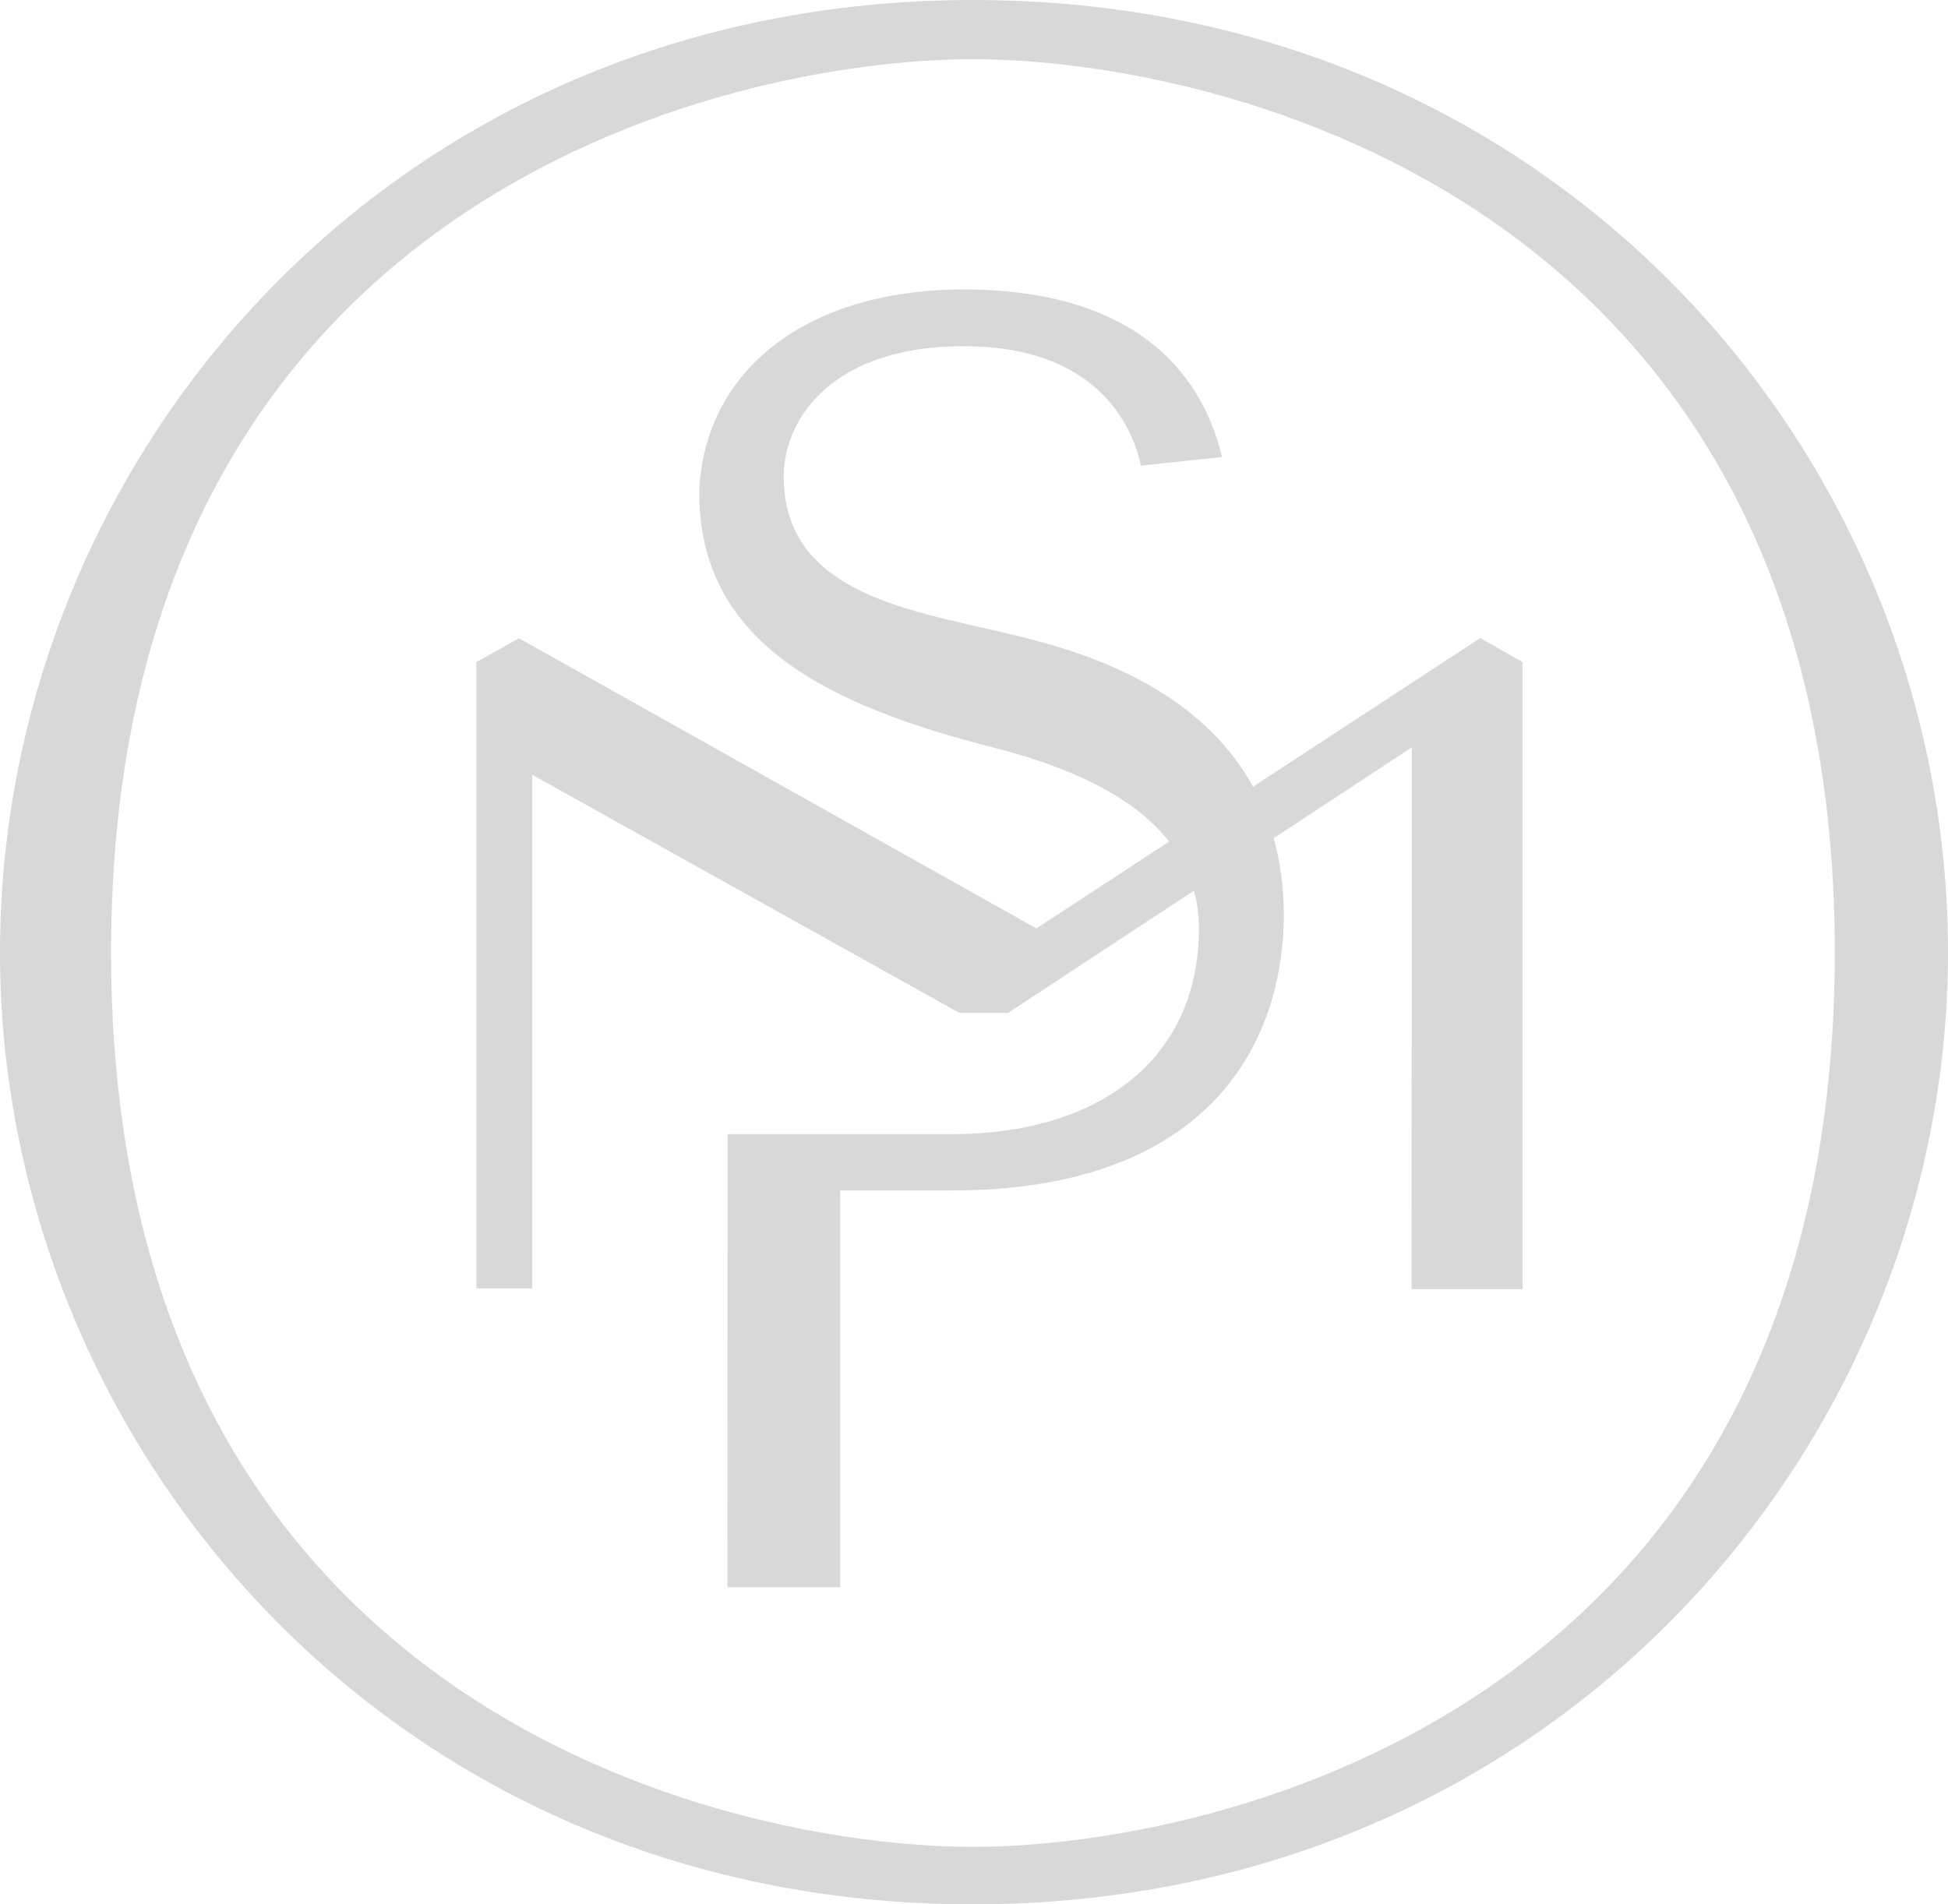 <?xml version="1.0" encoding="UTF-8"?> <svg xmlns="http://www.w3.org/2000/svg" width="45" height="44" viewBox="0 0 45 44" fill="none"><path d="M23.976 14.814C26.602 15.511 28.143 16.717 28.946 18.177L34.196 14.741L35.171 15.299V29.787H32.608L32.614 17.267L29.423 19.366C29.579 19.925 29.651 20.505 29.657 21.097C29.657 24.299 27.735 27.506 21.988 27.506H19.408V36.673H16.804L16.809 26.205H21.991C25.347 26.205 27.696 24.508 27.696 21.451C27.696 21.158 27.66 20.865 27.582 20.578L23.287 23.403H22.163L12.295 17.901V29.767H11.004V15.299L11.989 14.747L23.942 21.451L27.008 19.445C26.328 18.576 25.07 17.809 22.929 17.267C19.267 16.327 16.071 14.909 16.157 11.263C16.315 8.581 18.6 6.624 22.482 6.688C26.88 6.78 27.919 9.276 28.23 10.56L26.355 10.758C26.169 9.859 25.347 8 22.282 8C19.289 7.983 18.103 9.633 18.103 11.017C18.113 13.466 20.498 14.006 22.689 14.502C23.133 14.602 23.569 14.701 23.976 14.814Z" fill="#D8D8D8"></path><path fill-rule="evenodd" clip-rule="evenodd" d="M0 22.004C0 10.613 9.007 0 22.479 0C35.923 0 45 10.543 45 22.004C45 33.354 35.943 43.995 22.479 44C9.007 44 0 33.354 0 22.004ZM2.566 22.004C2.566 39.447 16.768 42.671 22.479 42.671C28.199 42.671 42.385 39.394 42.385 22.004C42.385 4.659 28.199 1.368 22.479 1.368C16.768 1.368 2.566 4.606 2.566 22.004Z" fill="#D8D8D8"></path></svg> 